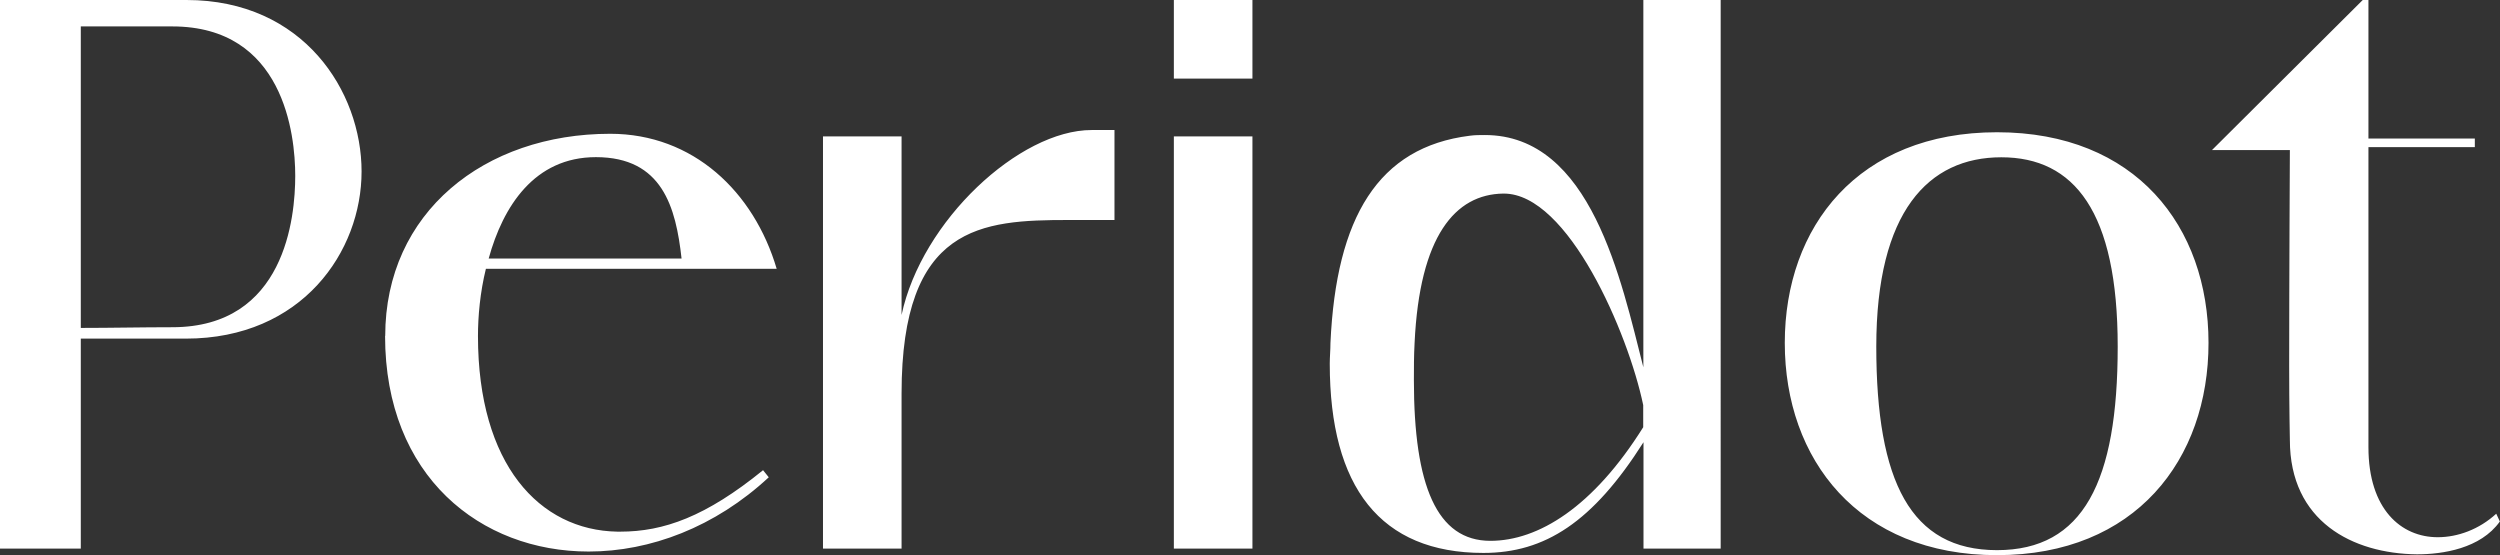 <?xml version="1.0" encoding="UTF-8"?>
<svg id="Layer_2" data-name="Layer 2" xmlns="http://www.w3.org/2000/svg" viewBox="0 0 179.77 39.92">
  <rect x="0" y="0" width="179.77" height="39.92" fill="#333333" stroke="none"/>
  <defs>
    <style>
      .cls-1 {
        fill: #fff;
        stroke-width: 0px;
      }
    </style>
  </defs>
  <g id="Layer_1-2" data-name="Layer 1">
    <path class="cls-1" d="M84.41,39.45h5.65V9.81h-5.65v29.64ZM42.85,11.3c4.78,0,5.75,3.6,6.16,7.29h-13.87c1.03-3.75,3.29-7.29,7.71-7.29M27.69,24.15c0,10.12,6.88,15.51,14.64,15.51,4.42,0,9.09-1.75,12.95-5.34l-.41-.51c-4.11,3.34-7.14,4.42-10.27,4.42h-.21c-5.6-.1-10.02-4.83-10.02-14.07,0-1.39.15-3.13.57-4.83h20.91c-1.64-5.55-6.01-9.71-11.97-9.71-9.04,0-16.18,5.65-16.18,14.54M134.92,24.92c0-9.71,3.75-13.61,8.99-13.61s8.37,3.9,8.37,13.61-2.47,14.64-8.68,14.64-8.68-4.93-8.68-14.64M128.34,24.66c0,8.37,5.29,15.26,15.26,15.26s15.21-6.88,15.21-15.26-5.24-15.15-15.21-15.15-15.26,6.78-15.26,15.15M78.5,9.35c-5.19,0-12.23,6.52-13.67,13.3v-12.84h-5.65v29.64h5.65v-11.15c0-12.12,5.75-12.48,12.02-12.48h3.29v-6.47h-1.64ZM5.81,1.9h6.58c8.01,0,8.84,7.76,8.84,10.74s-.72,10.89-8.84,10.89c-2.16,0-4.42.05-6.58.05V1.9ZM0,0v39.45h5.81v-15.1h7.55c8.37,0,12.64-6.27,12.64-12.02S21.83,0,13.41,0H0ZM84.41,5.65h5.65V0h-5.65v5.65ZM101.67,27.33c0-.87,0-1.75.05-2.67.36-7.71,2.93-10.69,6.37-10.74h.05c4.62,0,8.94,10.02,10.02,15.21v1.59c-3.6,5.75-7.55,8.17-10.99,8.17-3.85,0-5.5-3.96-5.5-11.56M118.17,0v26.41c-1.59-6.22-3.75-16.7-11.4-16.7-.36,0-.72,0-1.08.05-6.58.82-9.61,5.86-10.02,14.9,0,.51-.05,1.03-.05,1.49,0,8.89,3.65,13.61,11.05,13.61,4.42,0,7.86-2.21,11.51-7.96v7.65h5.55V0h-5.55ZM169.9,0l-10.84,10.79h5.6c0,.31-.05,9.45-.05,15.51,0,3.03.05,5.29.05,5.34,0,5.86,4.52,8.17,9.14,8.22,1.85,0,4.57-.41,5.96-2.36l-.26-.56c-1.23,1.13-2.77,1.69-4.21,1.69-2.62,0-4.98-2-4.98-6.47V10.58h7.65v-.62h-7.65V0h-.41Z"/>
  </g>
</svg>